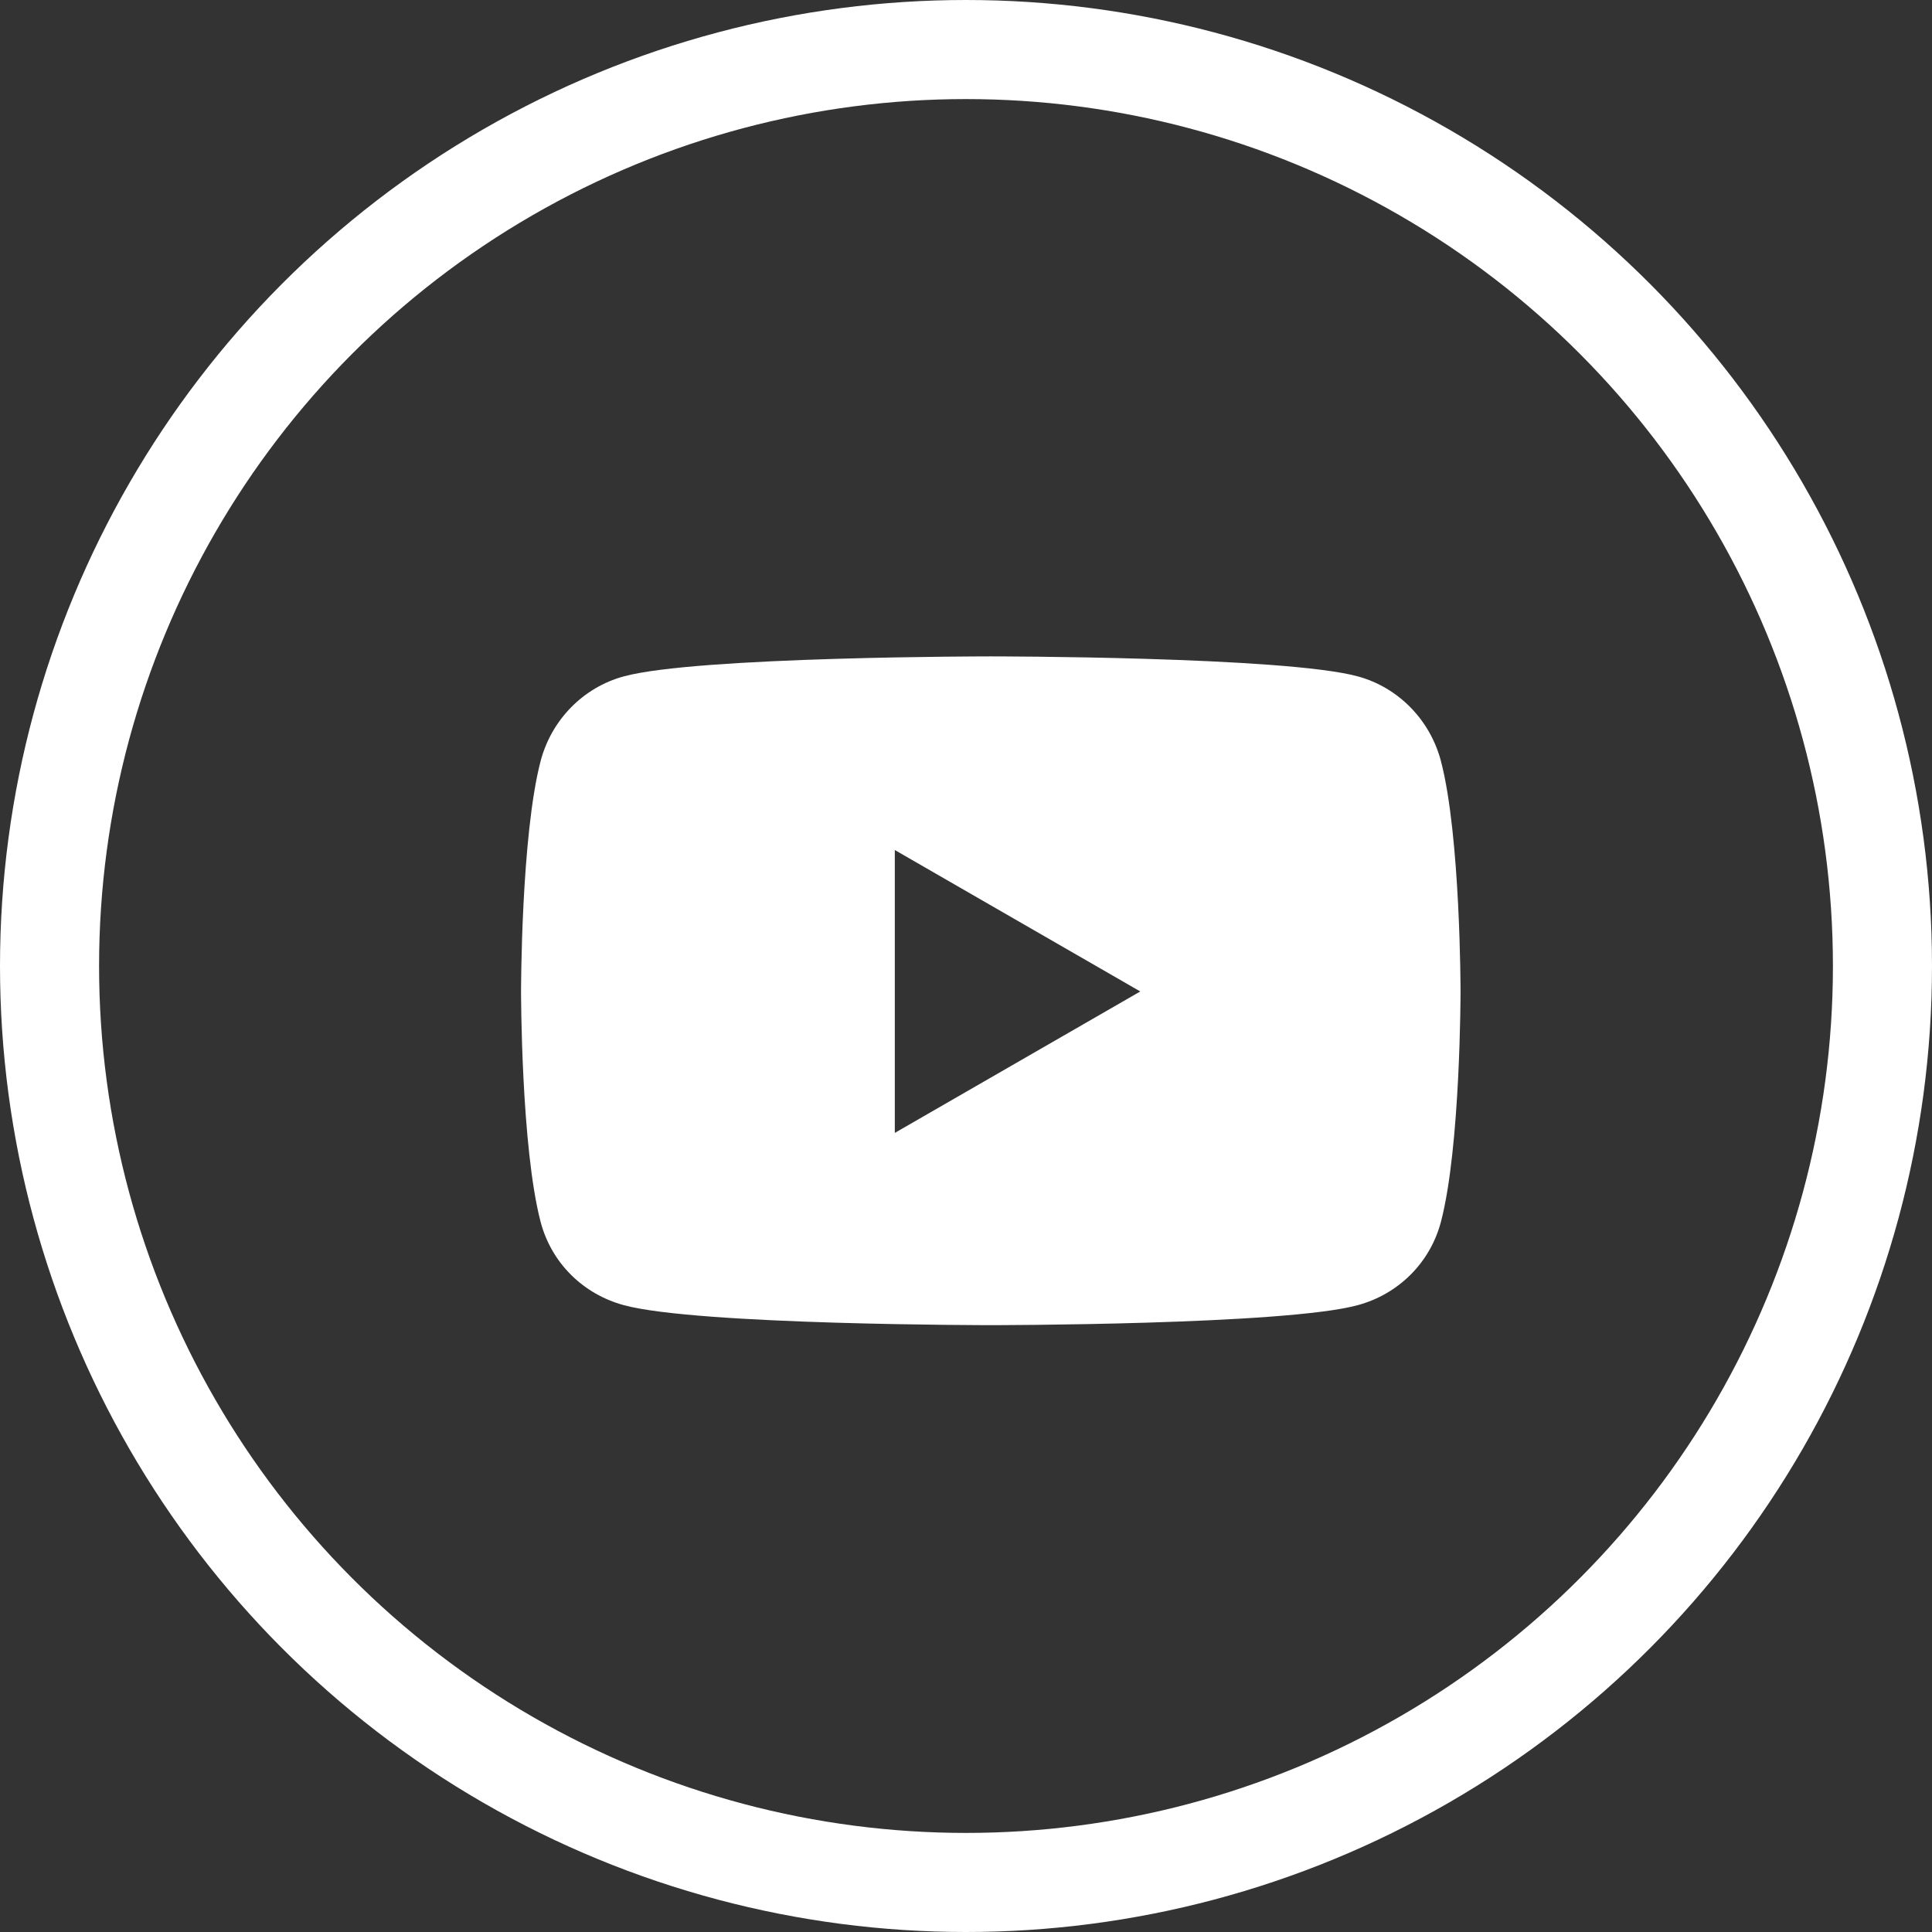 <?xml version="1.0" encoding="UTF-8"?> <svg xmlns="http://www.w3.org/2000/svg" width="39" height="39" viewBox="0 0 39 39" fill="none"><rect x="0" y="0" width="39" height="39" fill="#333333" stroke="none"/><g id="YouTube"><circle id="Ellipse 9" cx="19.5" cy="19.5" r="18.5" stroke="white" stroke-width="2"></circle><path id="Vector" d="M29.087 15.363C28.868 14.53 28.226 13.876 27.41 13.654C25.931 13.25 20 13.25 20 13.25C20 13.25 14.07 13.25 12.591 13.654C11.774 13.876 11.132 14.53 10.913 15.363C10.518 16.871 10.518 20.014 10.518 20.014C10.518 20.014 10.518 23.157 10.913 24.665C11.132 25.498 11.774 26.124 12.591 26.346C14.07 26.75 20 26.75 20 26.75C20 26.75 25.931 26.75 27.41 26.346C28.226 26.124 28.868 25.495 29.087 24.665C29.483 23.157 29.483 20.014 29.483 20.014C29.483 20.014 29.483 16.871 29.087 15.363ZM18.063 22.869V17.159L23.018 20.014L18.063 22.869Z" fill="white"></path></g></svg> 